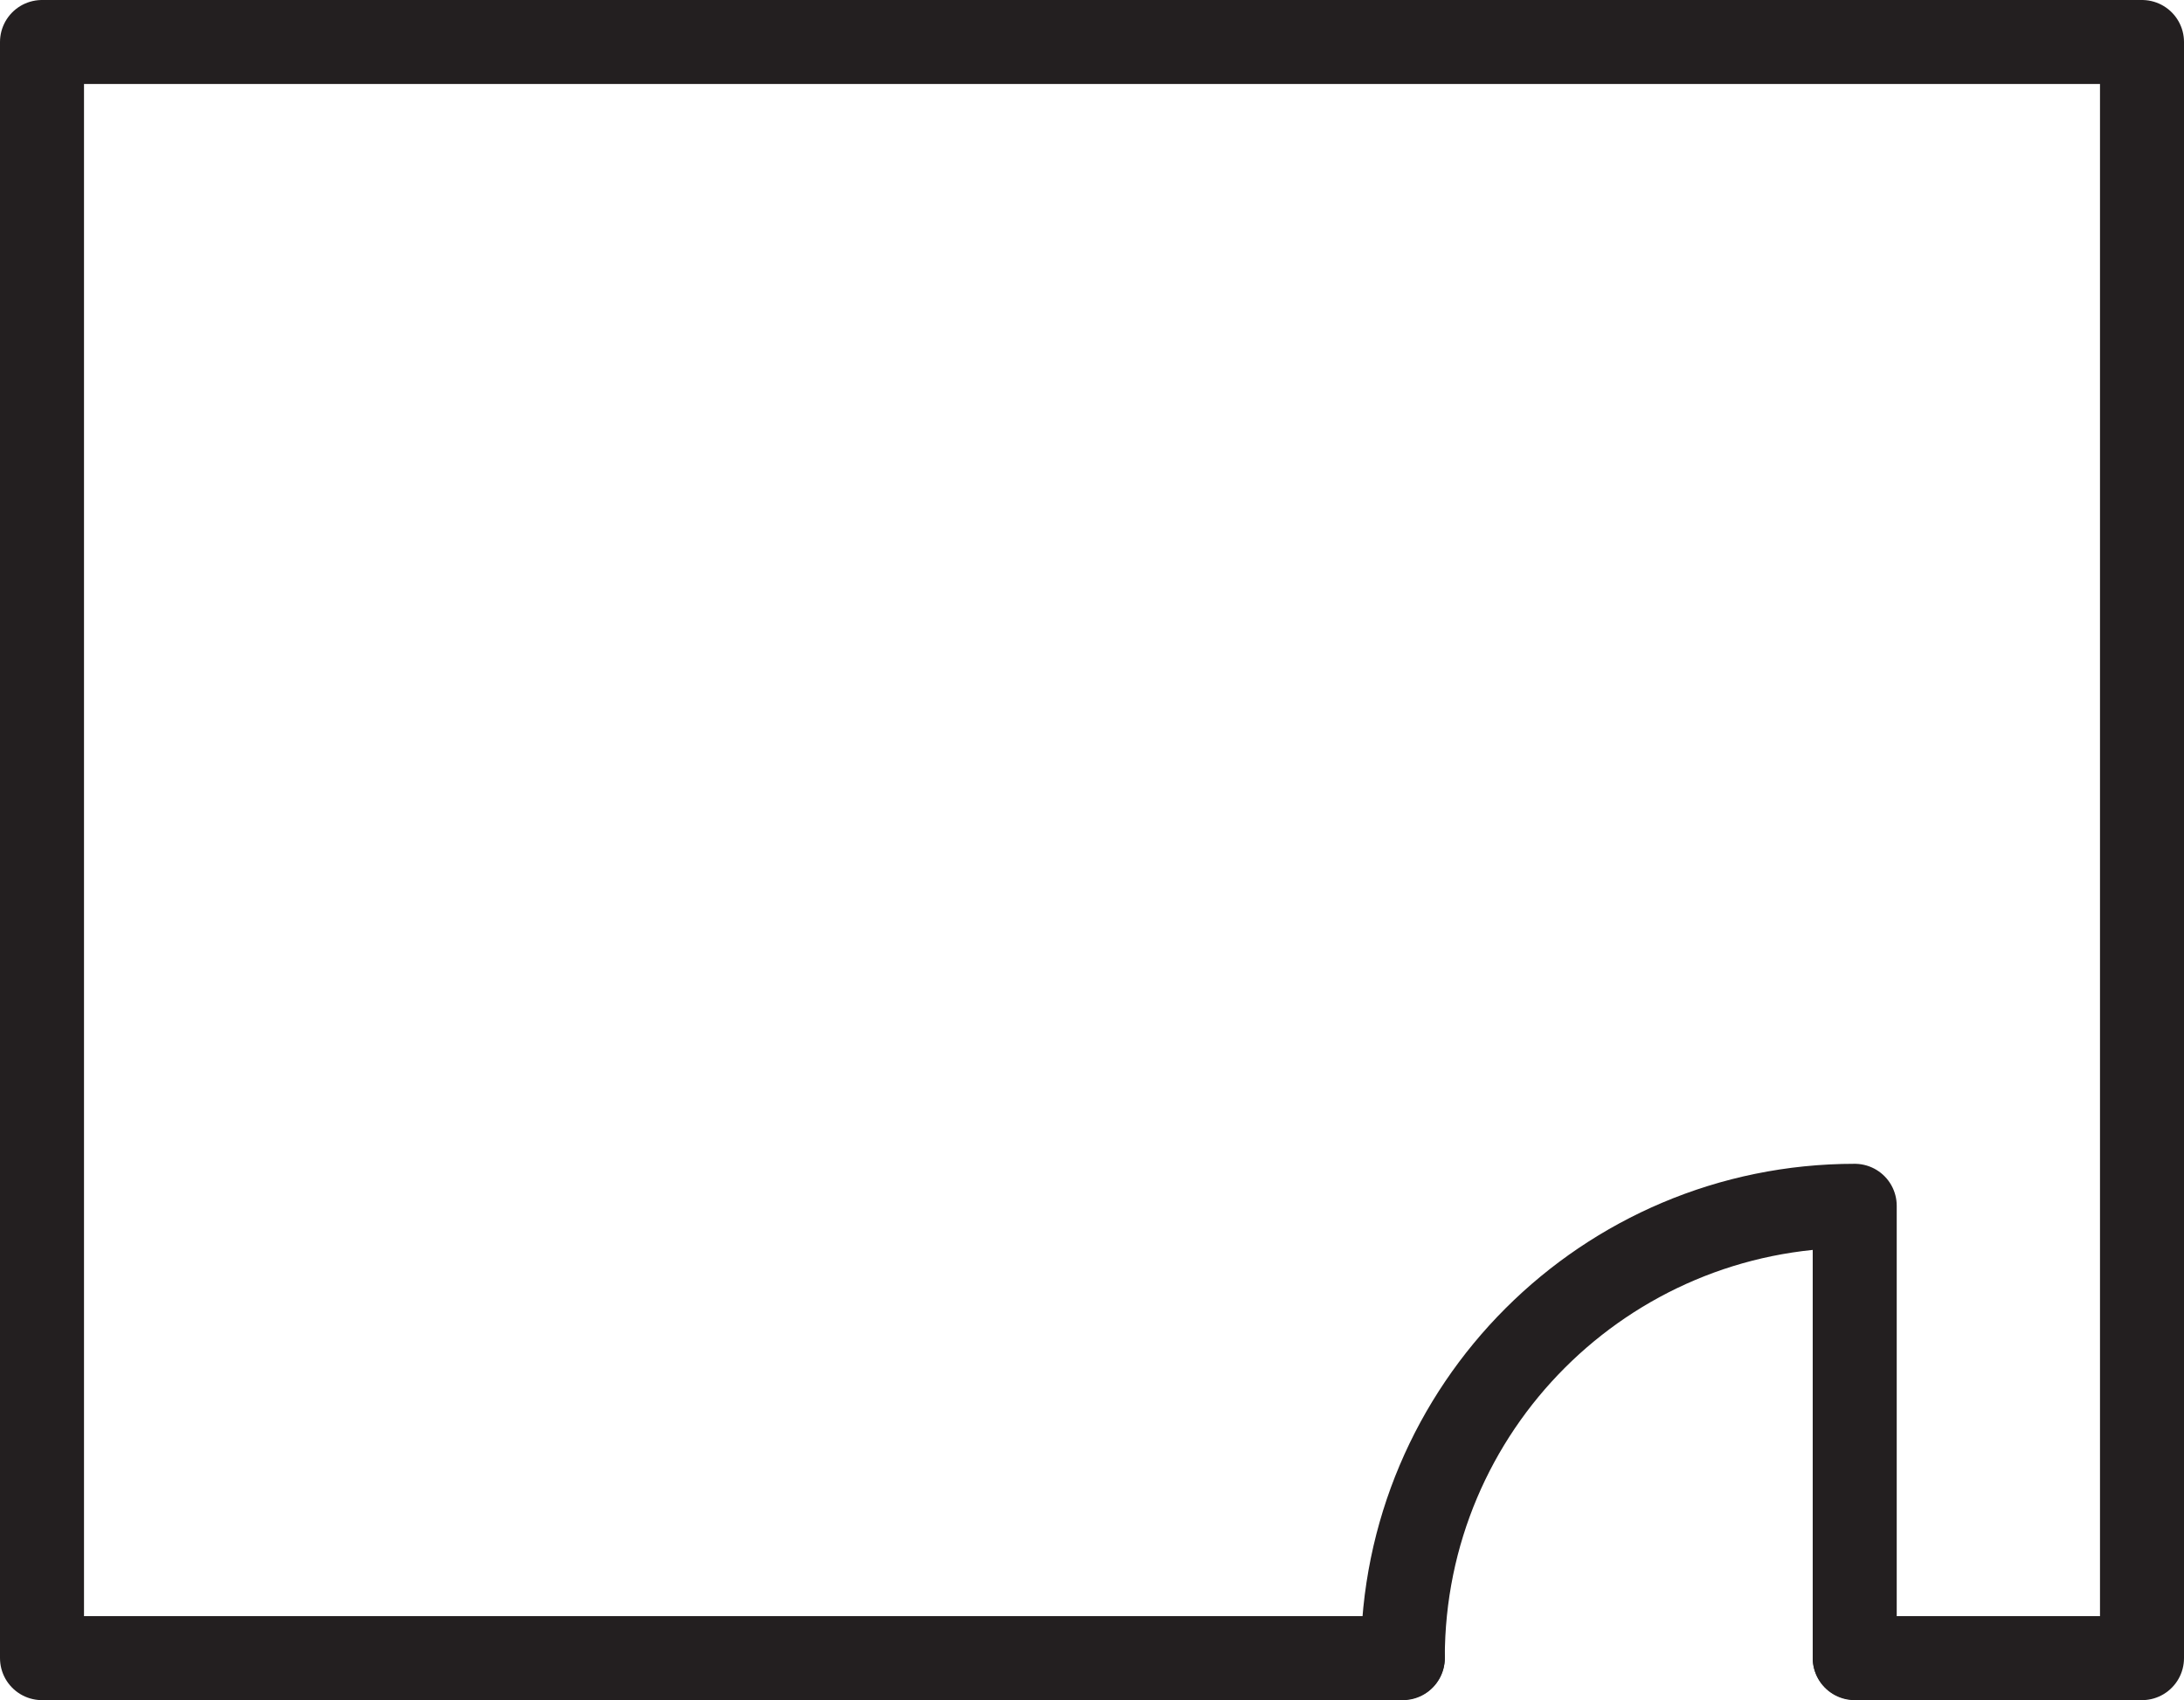 <?xml version="1.0" encoding="UTF-8"?>
<svg id="_레이어_2" data-name="레이어 2" xmlns="http://www.w3.org/2000/svg" viewBox="0 0 52 40.48">
  <defs>
    <style>
      .cls-1 {
        fill: none;
        stroke: #231f20;
        stroke-linecap: round;
        stroke-linejoin: round;
        stroke-width: 2px;
      }
    </style>
  </defs>
  <g id="_레이어_1-2" data-name="레이어 1">
    <g>
      <polyline class="cls-1" points="33.4 39.48 1 39.48 1 1 51 1 51 39.48 44.16 39.48"/>
      <path class="cls-1" d="M33.4,39.47c0-5.95,4.82-10.76,10.76-10.76h0v10.76"/>
    </g>
  </g>
</svg>